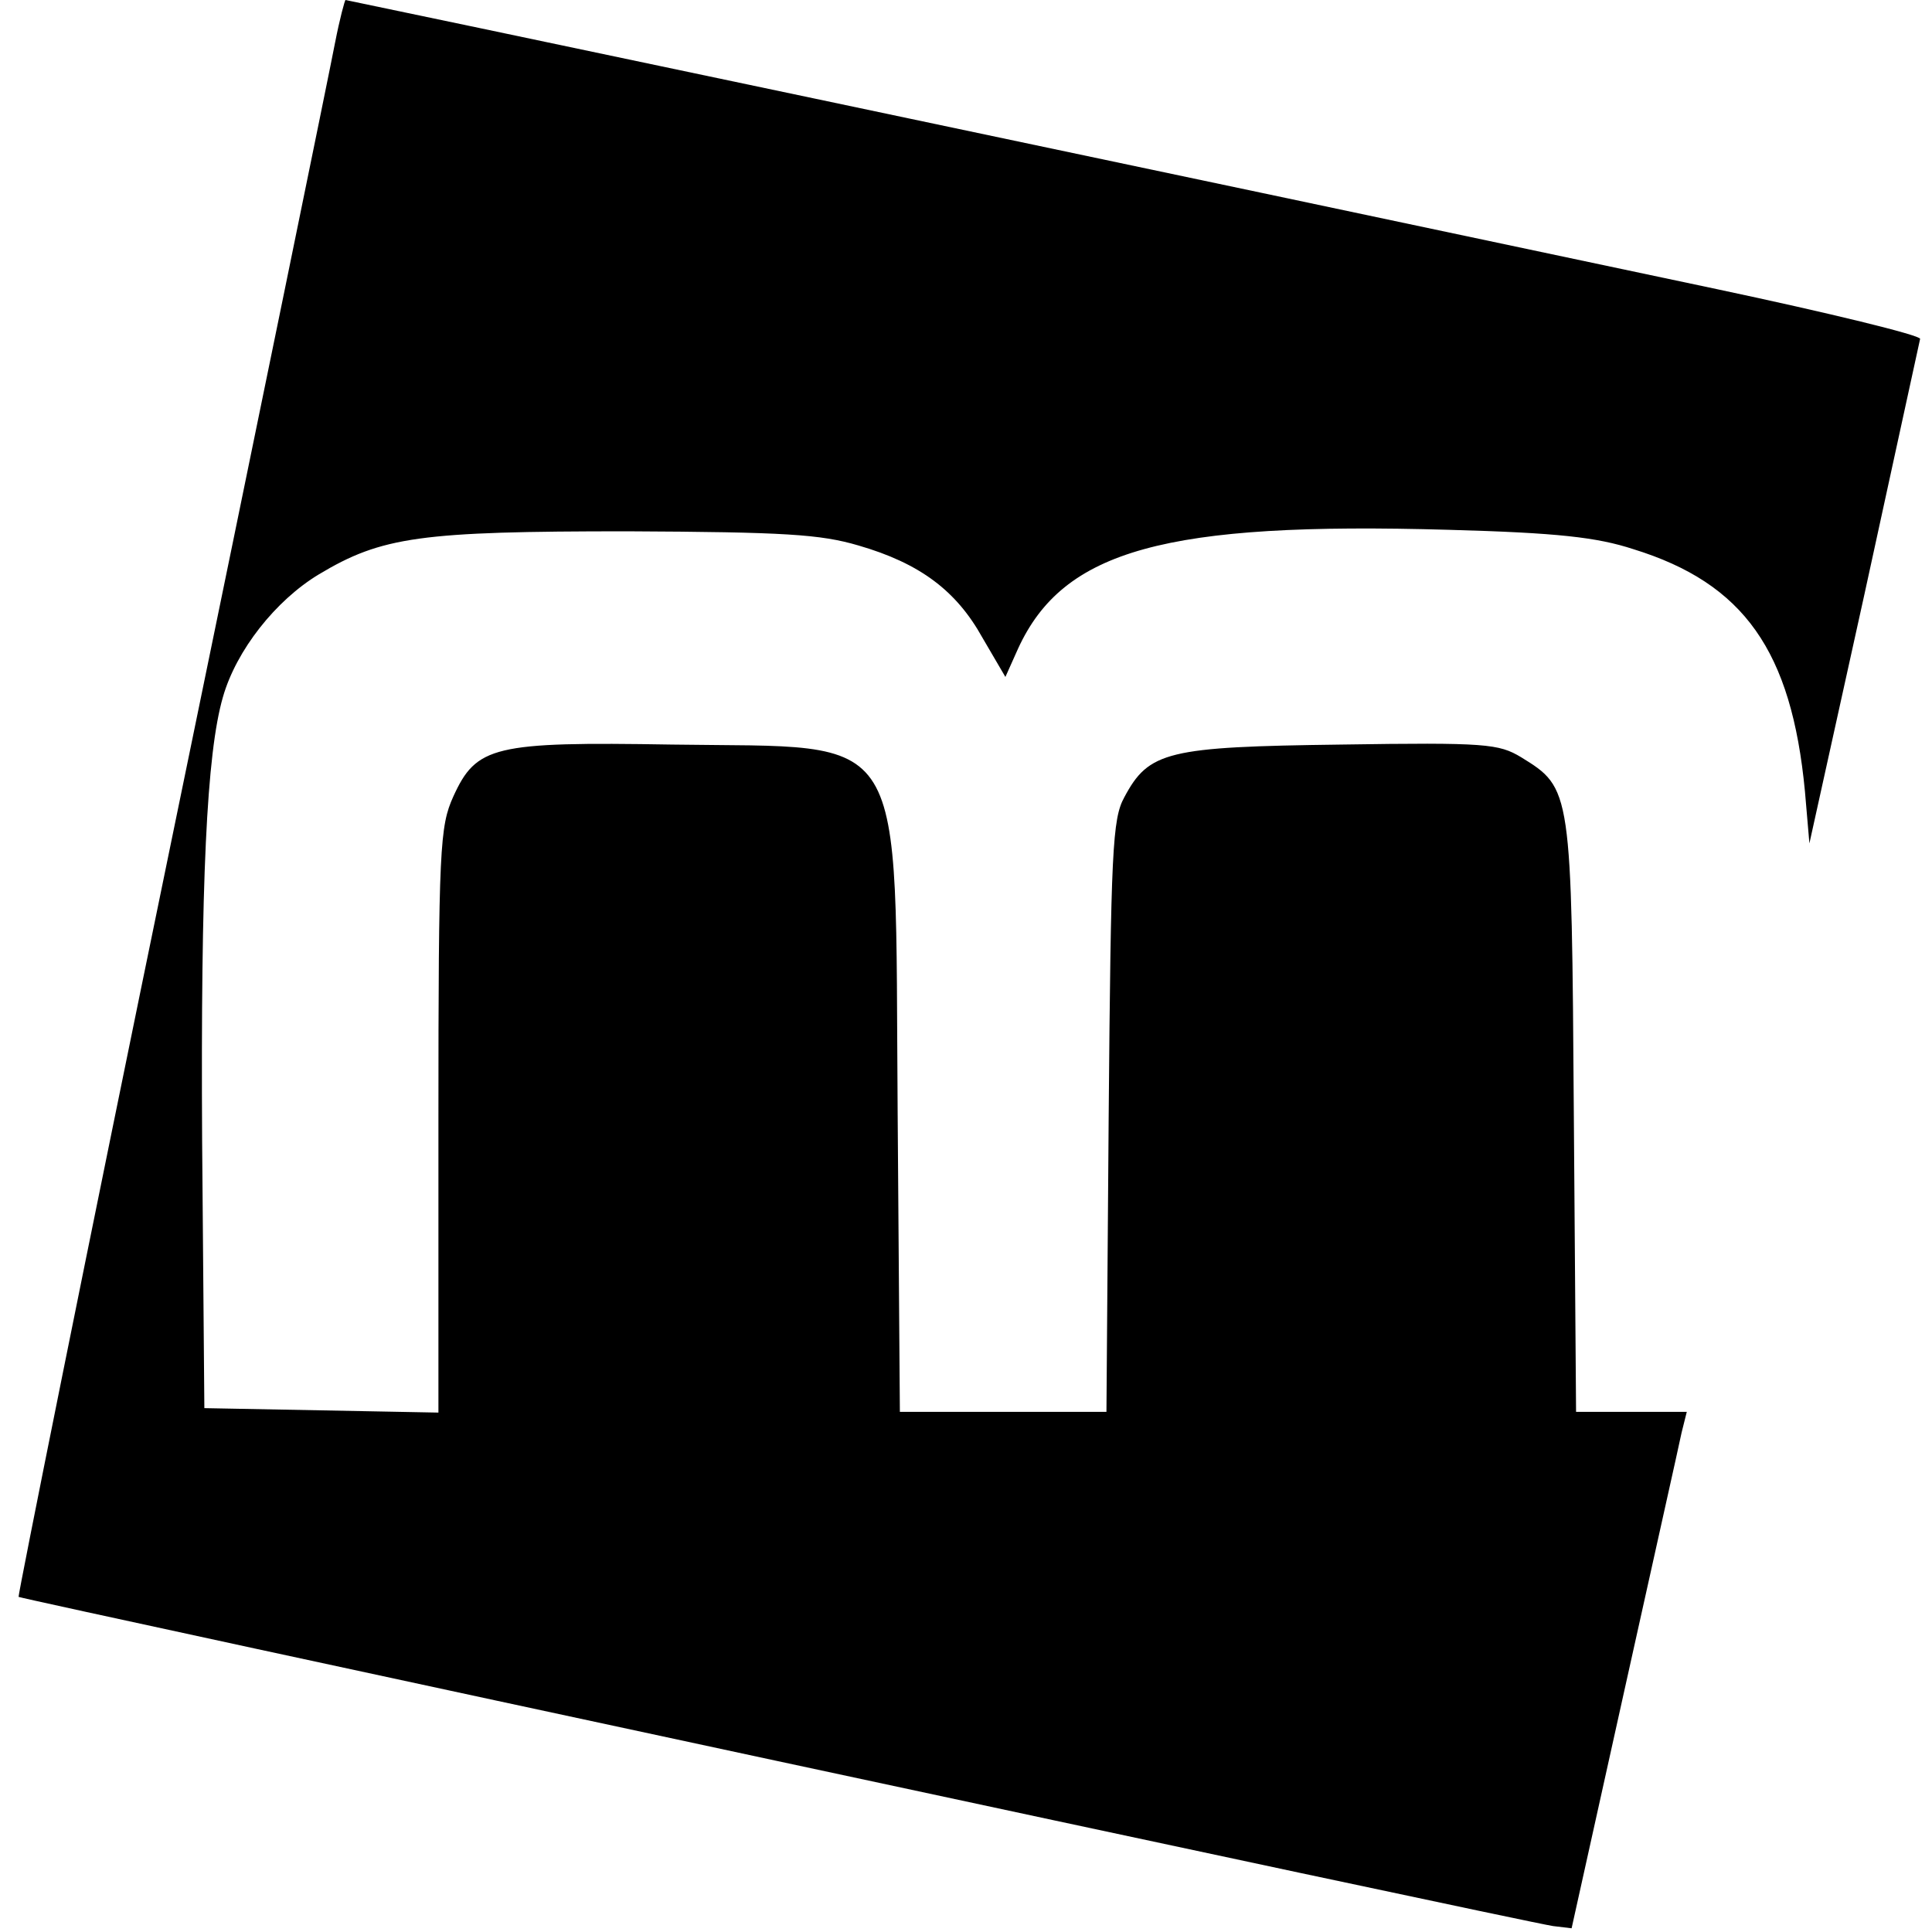 <?xml version="1.0" standalone="no"?>
<!DOCTYPE svg PUBLIC "-//W3C//DTD SVG 20010904//EN"
 "http://www.w3.org/TR/2001/REC-SVG-20010904/DTD/svg10.dtd">
<svg version="1.0" xmlns="http://www.w3.org/2000/svg"
 width="260pt" height="260pt" viewBox="0 0 260 260"
 preserveAspectRatio="xMidYMid meet">
<g transform="translate(0,260) scale(0.1,-0.1)"
fill="#000000" stroke="none">
<path d="M451 2543 c-6 -32 -105 -515 -220 -1073 -115 -558 -207 -1017 -206
-1019 4 -3 2024 -437 2065 -443 l25 -3 71 320 c39 176 74 332 77 347 l7 28
-74 0 -75 0 -3 398 c-3 441 -3 441 -71 483 -30 18 -47 20 -242 17 -234 -3
-259 -9 -292 -71 -16 -29 -18 -72 -21 -430 l-3 -397 -139 0 -139 0 -3 404 c-4
526 19 489 -304 494 -240 4 -263 -2 -294 -70 -18 -40 -20 -68 -20 -436 l0
-393 -157 3 -158 3 -3 360 c-2 349 6 521 28 597 18 63 71 130 129 165 85 51
137 58 416 58 211 -1 259 -4 310 -19 83 -24 132 -61 167 -124 l31 -53 17 38
c61 133 198 171 580 160 146 -4 199 -10 248 -26 149 -46 213 -137 231 -326 l6
-70 74 335 c40 184 74 339 75 344 0 5 -123 35 -274 67 -774 164 -1843 389
-1845 389 -1 0 -8 -26 -14 -57z"/>
</g>
</svg>
